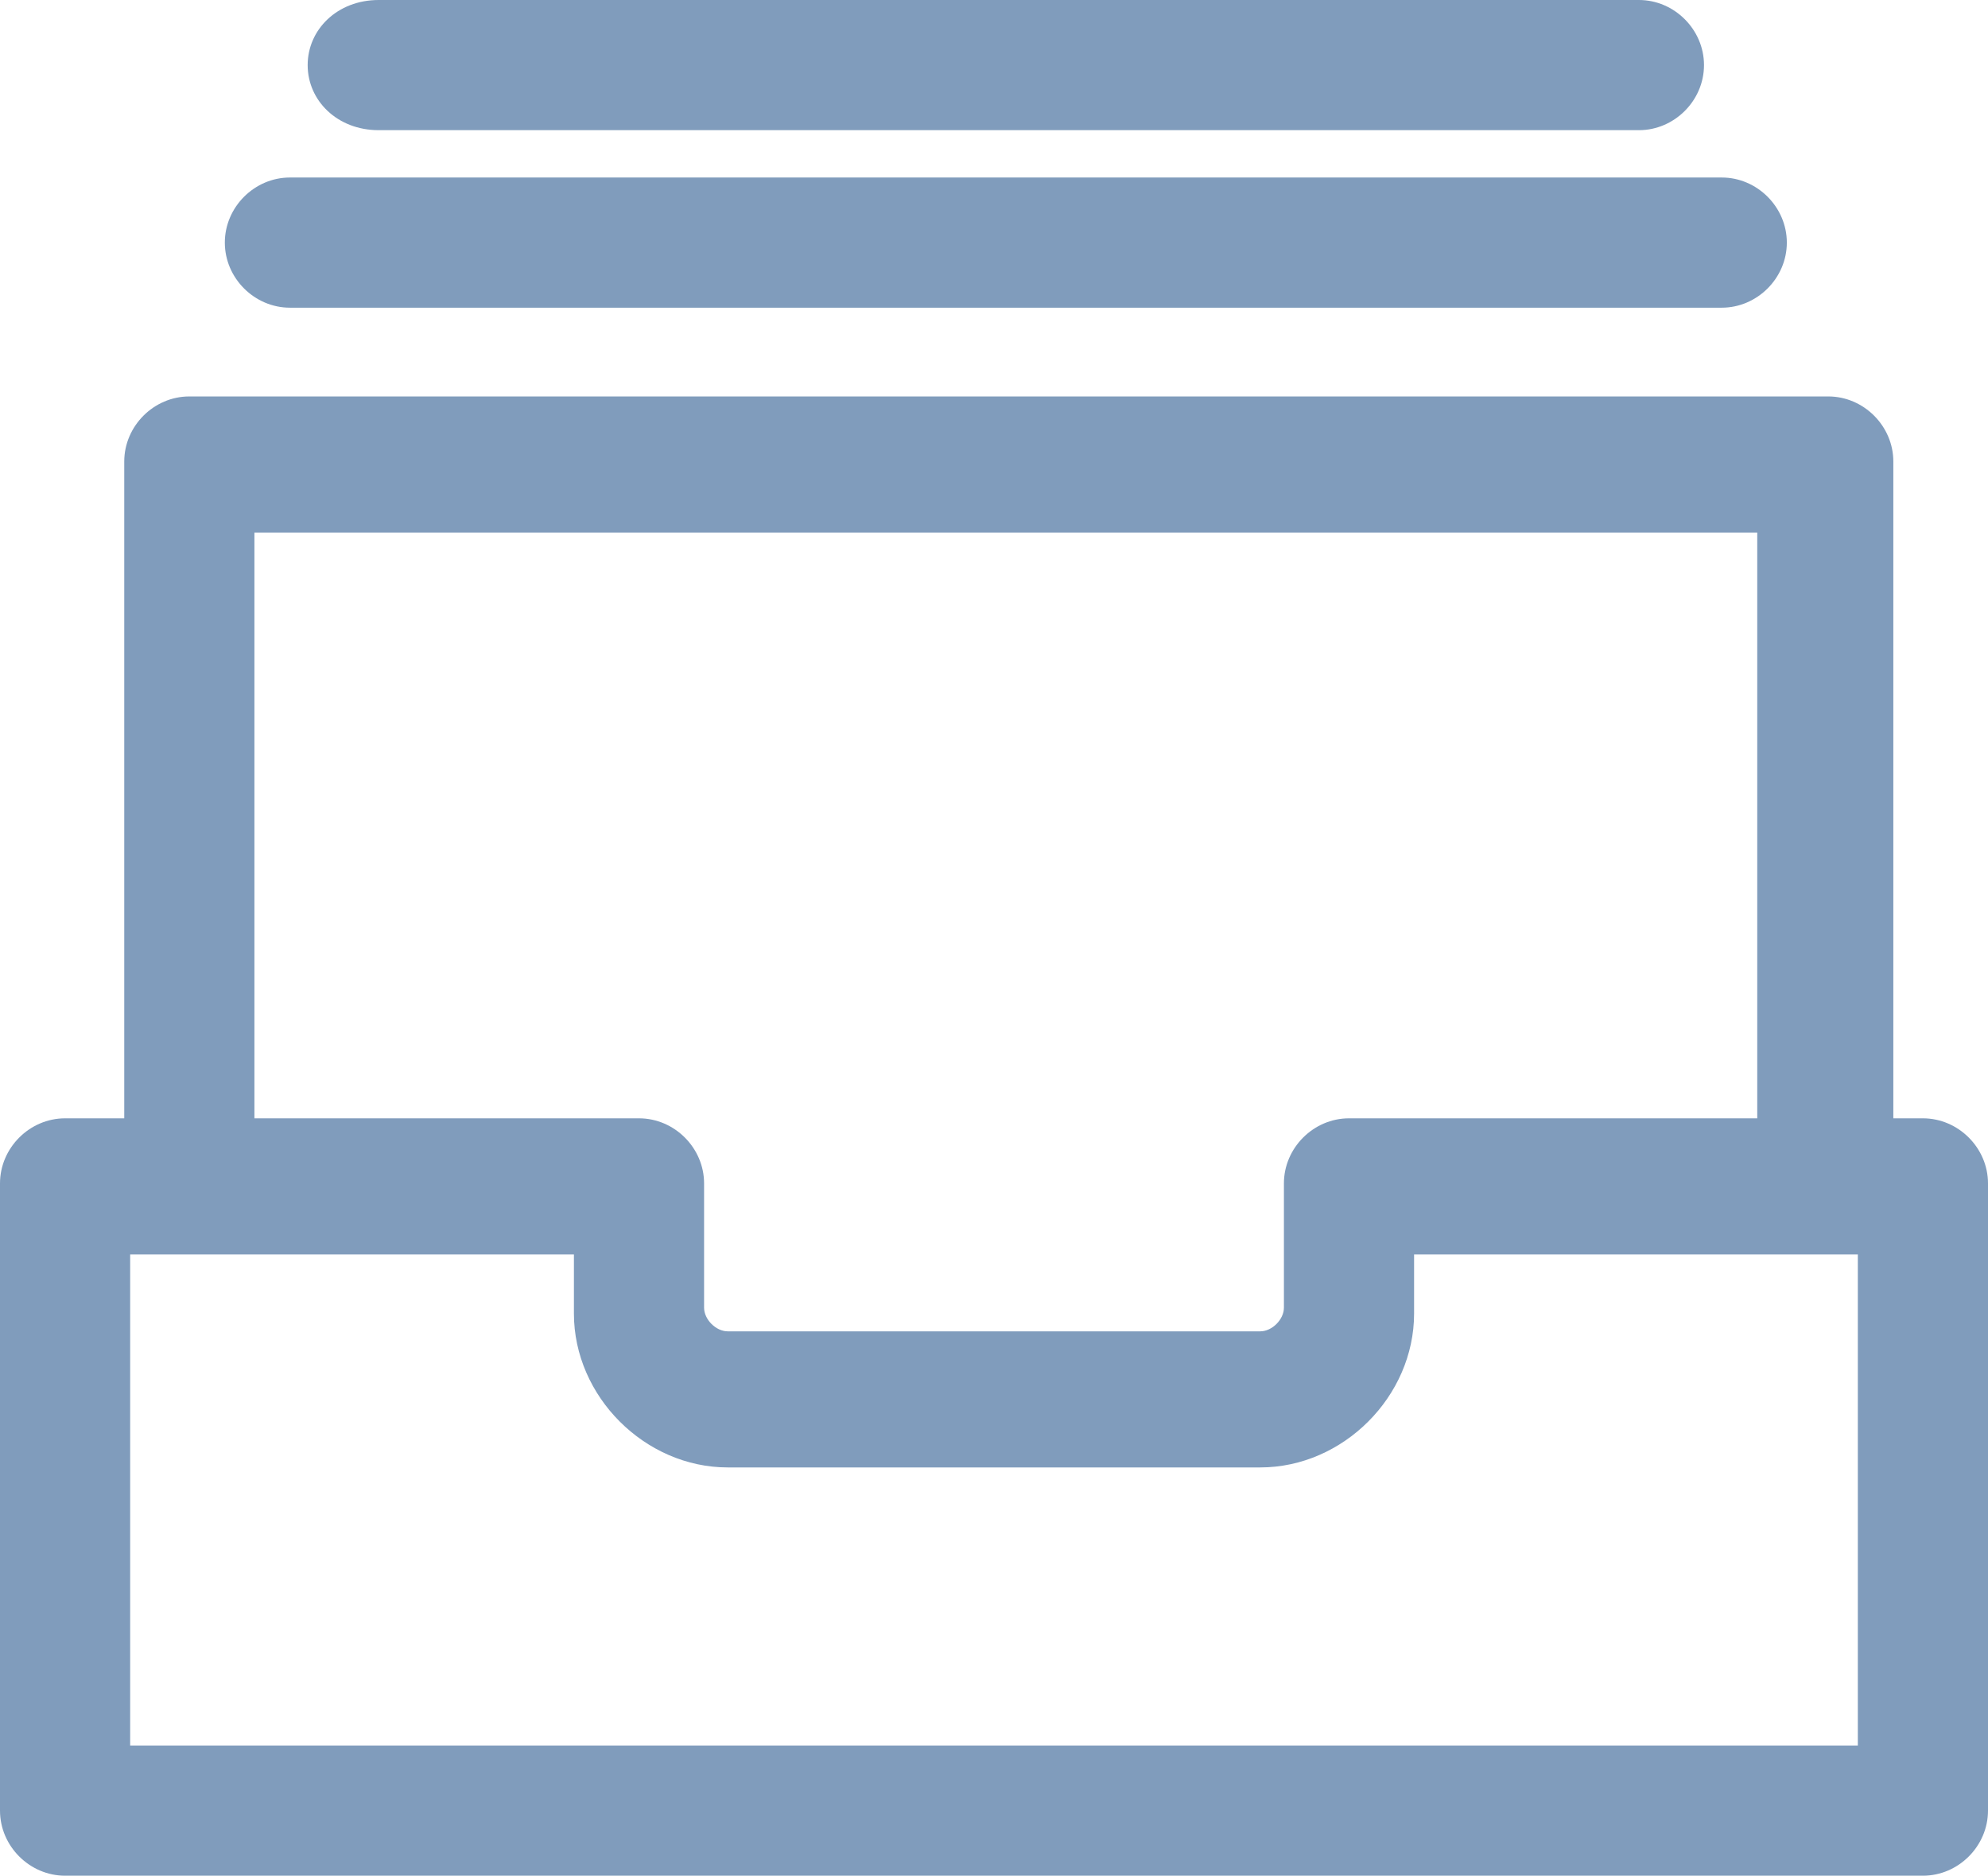 <?xml version="1.0" encoding="utf-8"?>
<!-- Generator: Adobe Illustrator 19.2.1, SVG Export Plug-In . SVG Version: 6.00 Build 0)  -->
<svg version="1.1" id="Layer_3" xmlns="http://www.w3.org/2000/svg" xmlns:xlink="http://www.w3.org/1999/xlink" x="0px" y="0px"
	 viewBox="0 0 33.6 31.7" style="enable-background:new 0 0 33.6 31.7;" xml:space="preserve">
<style type="text/css">
	.st0{fill:#809CBC;}
</style>
<g>
	<path class="st0" d="M32.5,18.9H32V7.8c0-0.6-0.5-1.1-1.1-1.1H3.2c-0.6,0-1.1,0.5-1.1,1.1v11.1H1.1C0.5,18.9,0,19.4,0,20v10.6
		c0,0.6,0.5,1.1,1.1,1.1h31.4c0.6,0,1.1-0.5,1.1-1.1V20C33.6,19.4,33.1,18.9,32.5,18.9z M29.7,18.9h-6.9c-0.6,0-1.1,0.5-1.1,1.1v2.1
		c0,0.2-0.2,0.4-0.4,0.4h-9c-0.2,0-0.4-0.2-0.4-0.4V20c0-0.6-0.5-1.1-1.1-1.1H4.3V9h25.4V18.9z M12.3,24.8h9c1.4,0,2.6-1.2,2.6-2.6
		v-1h7.5v8.3H2.2v-8.3h7.5v1C9.7,23.6,10.9,24.8,12.3,24.8z"/>
	<path class="st0" d="M4.9,5.2h24.2c0.6,0,1.1-0.5,1.1-1.1S29.7,3,29.1,3H4.9C4.3,3,3.8,3.5,3.8,4.1S4.3,5.2,4.9,5.2z"/>
	<path class="st0" d="M6.4,2.2h21.3c0.6,0,1.1-0.5,1.1-1.1S28.3,0,27.7,0H6.4C5.7,0,5.2,0.5,5.2,1.1S5.7,2.2,6.4,2.2z"/>
</g>
</svg>
